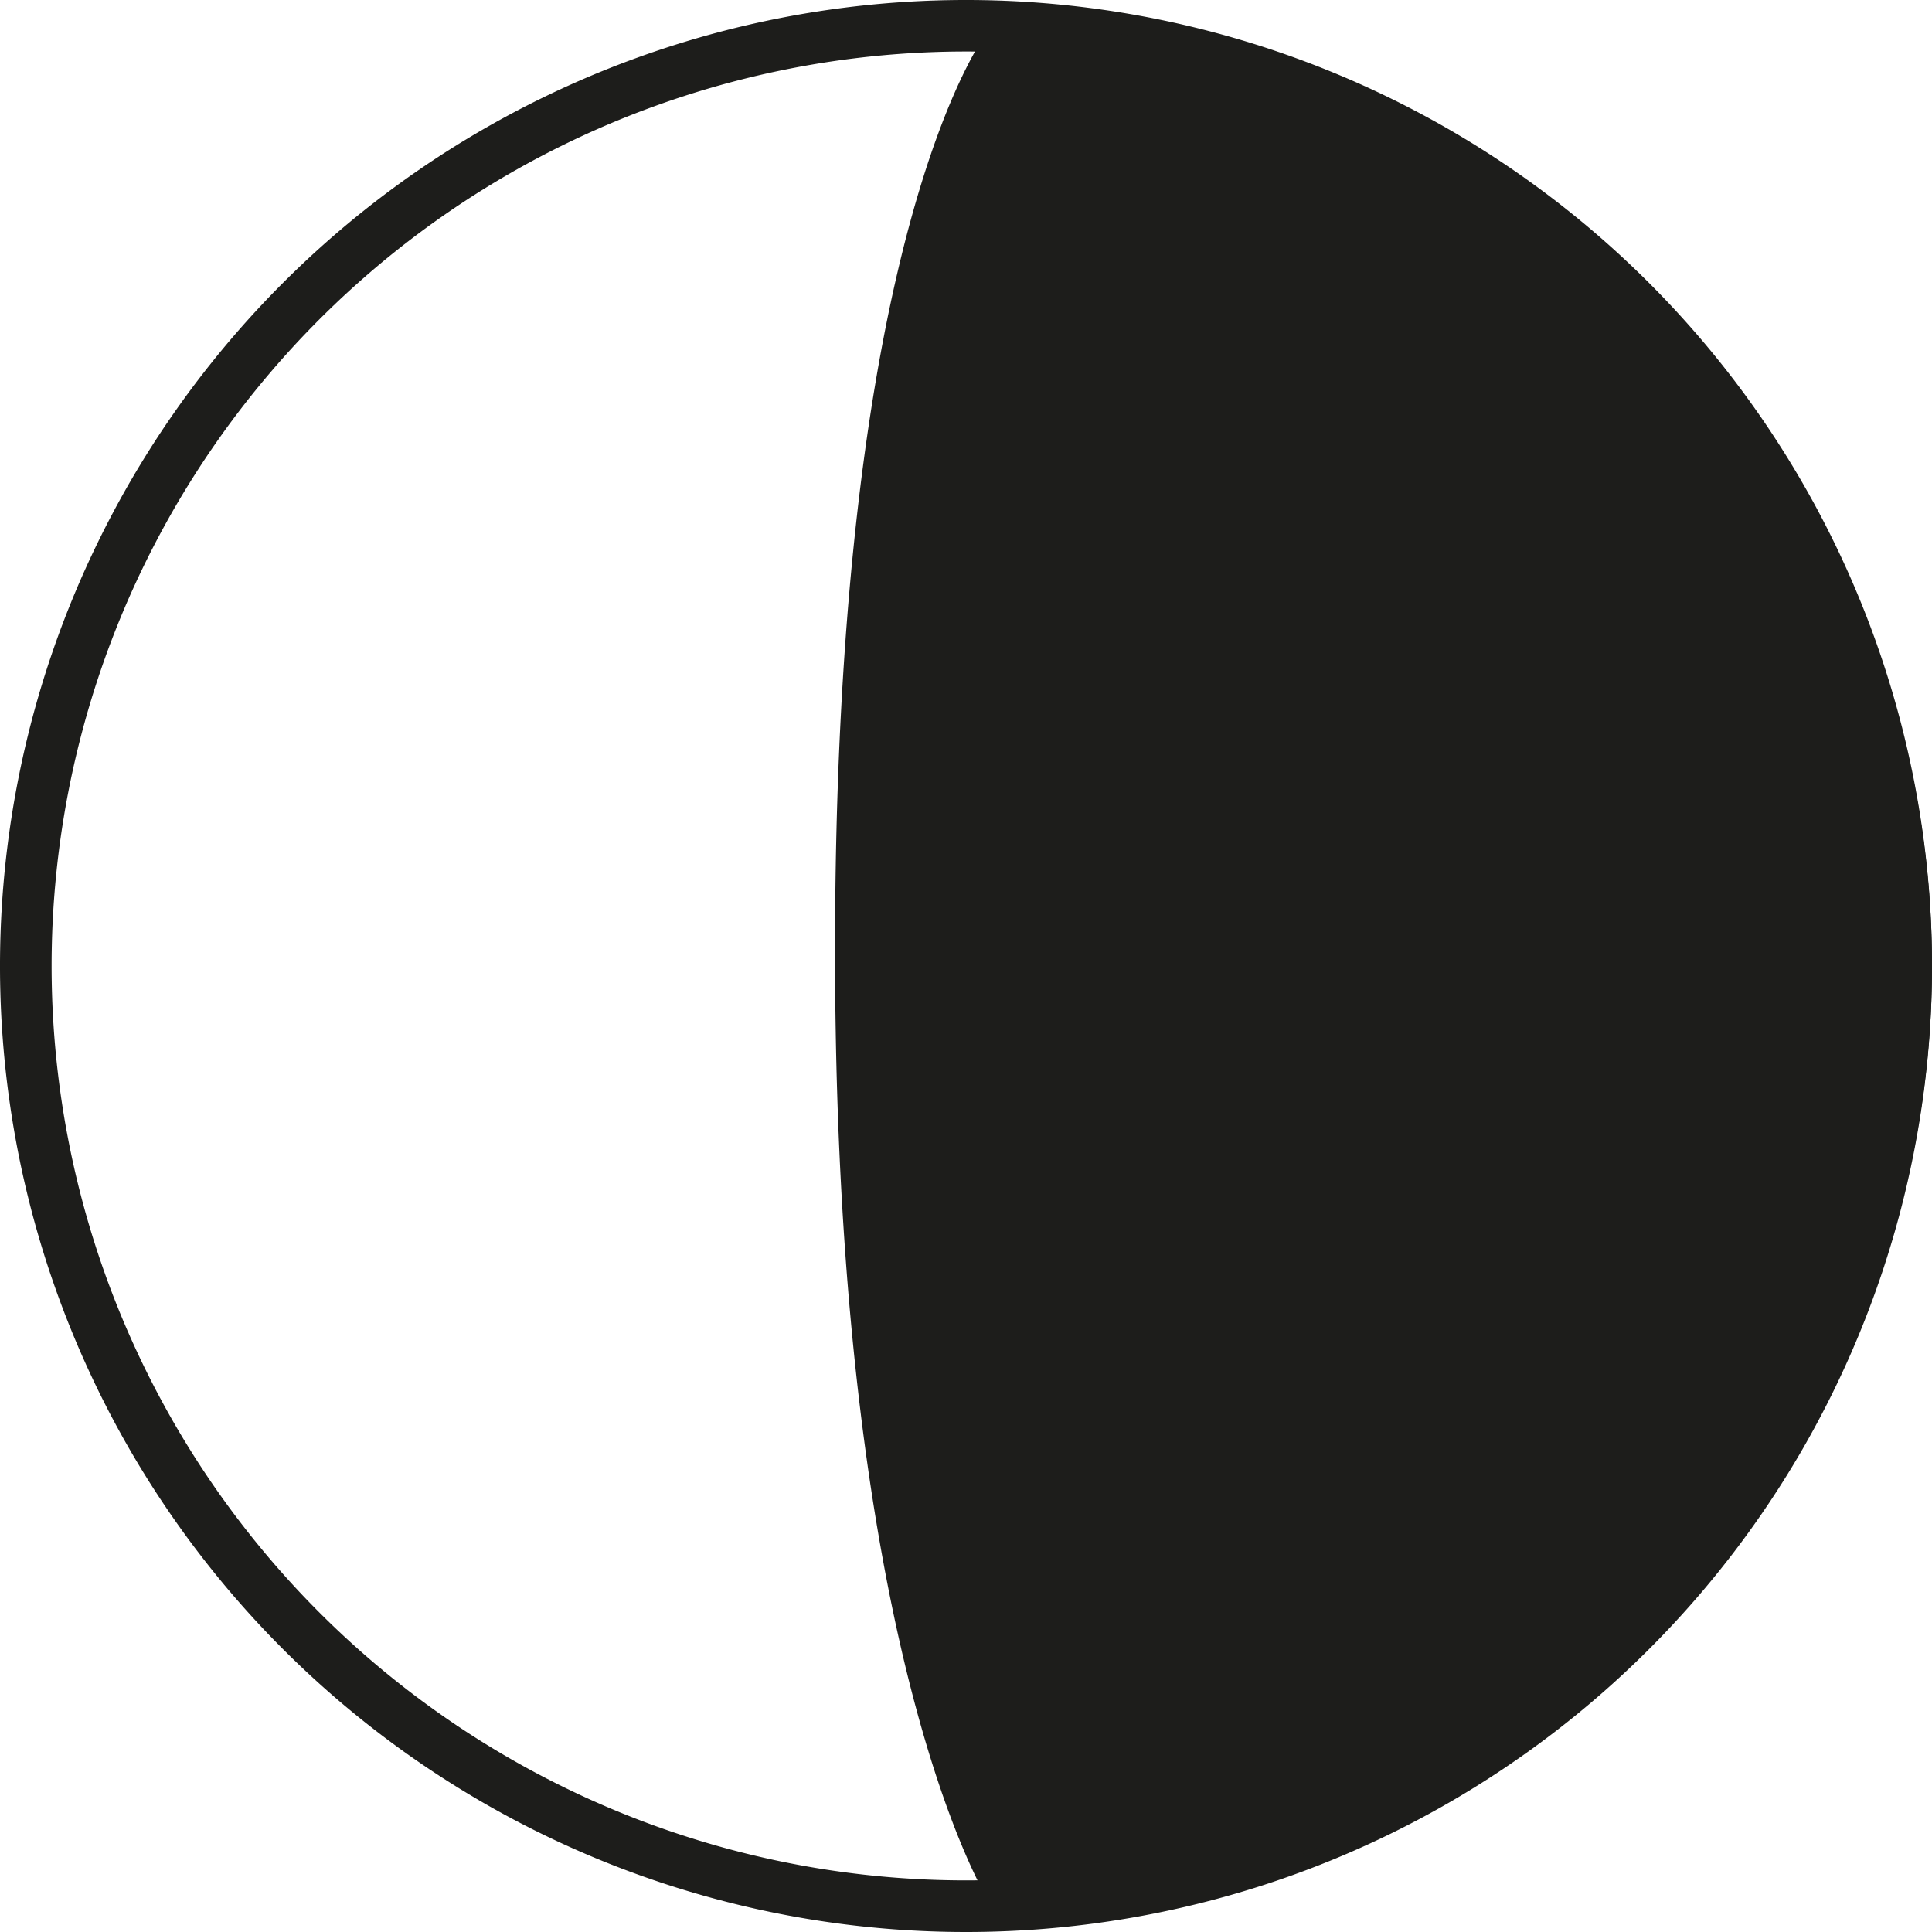 <svg xmlns="http://www.w3.org/2000/svg" width="61.02" height="61.021" viewBox="0 0 61.02 61.021">
  <g id="Grupo_11192" data-name="Grupo 11192" transform="translate(0)">
    <path id="Trazado_3593" data-name="Trazado 3593" d="M222.887,240.39h-.813a28.882,28.882,0,1,1-8.459-20.424,28.78,28.78,0,0,1,8.459,20.424H223.7a30.51,30.51,0,1,0-30.51,30.51,30.506,30.506,0,0,0,30.51-30.51Z" transform="translate(-162.68 -209.88)" fill="#1d1d1b"/>
    <path id="Trazado_3594" data-name="Trazado 3594" d="M229.752,240.577a29.7,29.7,0,0,0-29.7-29.7s-5.019,5.938-4.945,29.7c.065,22.3,4.945,29.7,4.945,29.7a29.7,29.7,0,0,0,29.7-29.7Z" transform="translate(-168.732 -210.066)" fill="#1d1d1b"/>
  </g>
</svg>
